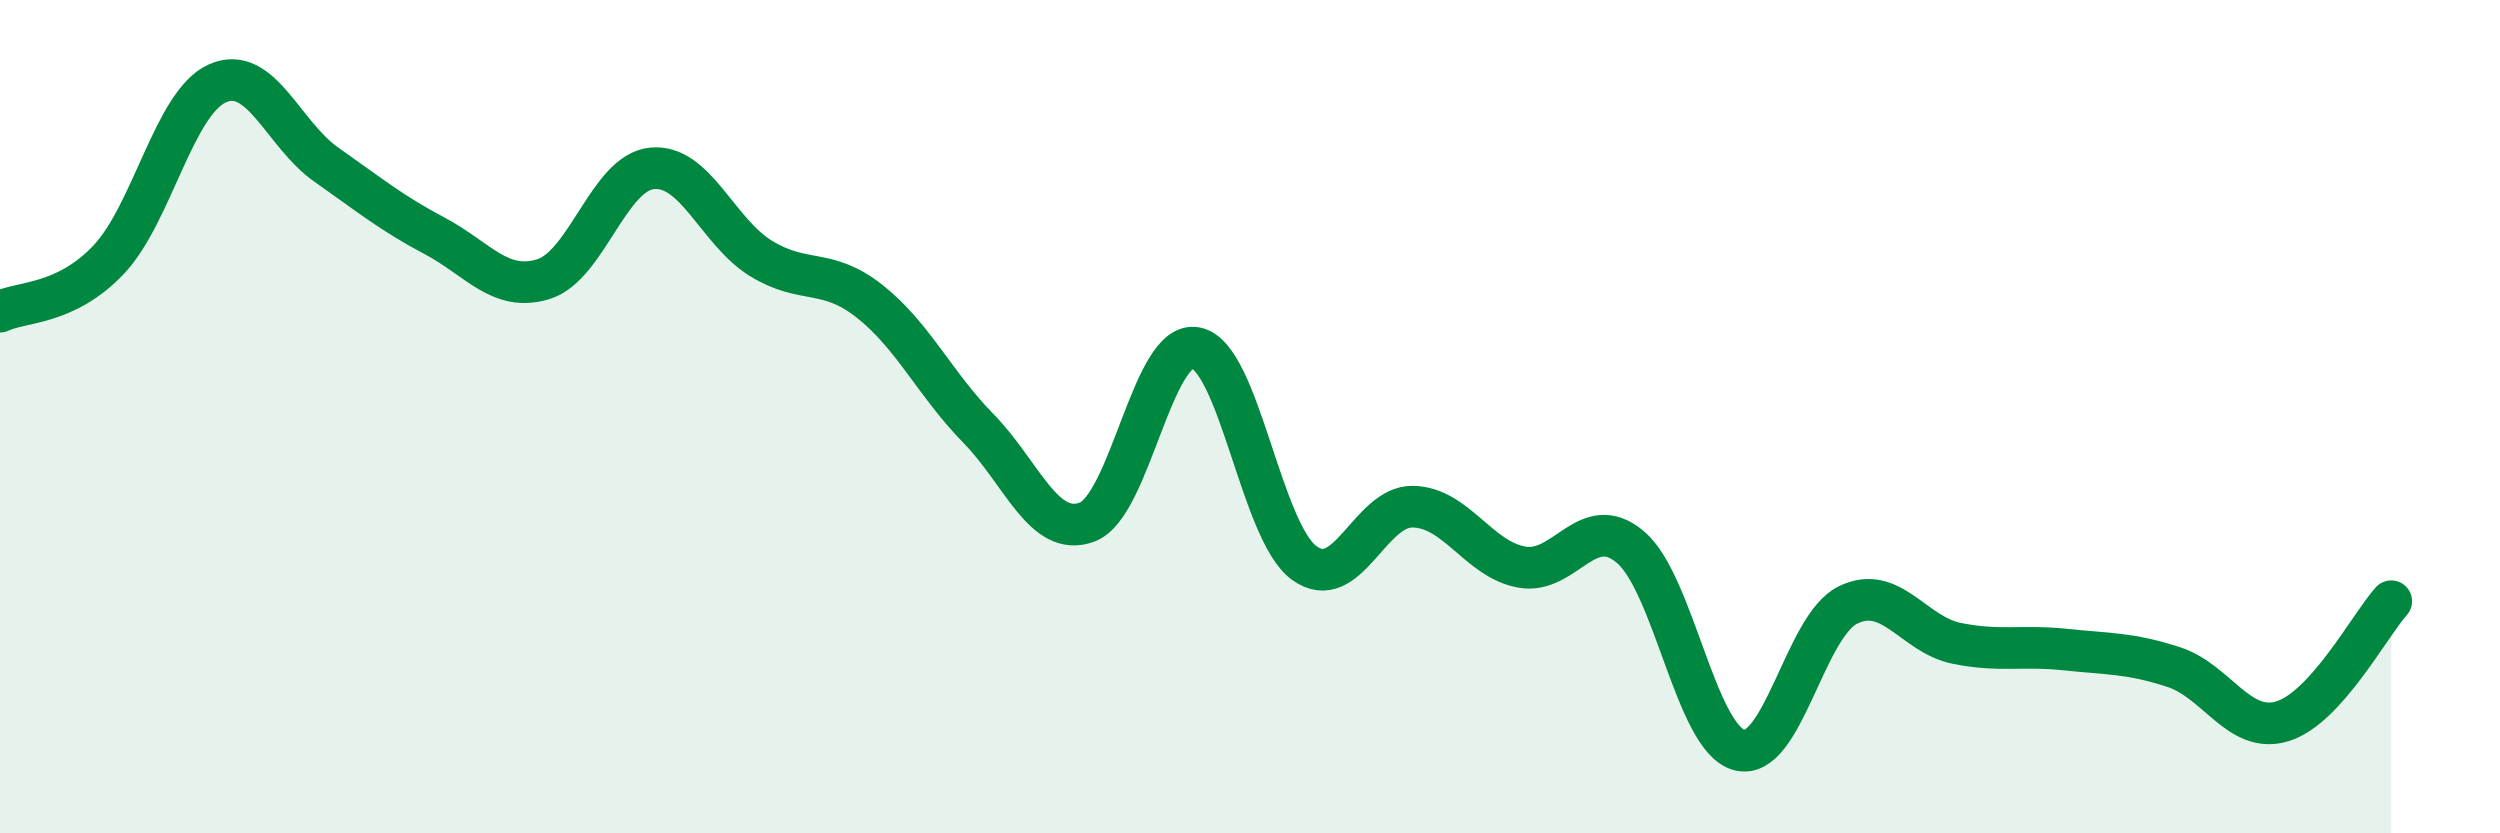 
    <svg width="60" height="20" viewBox="0 0 60 20" xmlns="http://www.w3.org/2000/svg">
      <path
        d="M 0,7.48 C 0.52,7.23 1.57,7.33 2.61,6.23 C 3.65,5.13 4.18,2.46 5.22,2 C 6.26,1.54 6.79,3.22 7.83,3.95 C 8.87,4.68 9.39,5.11 10.43,5.66 C 11.47,6.21 12,7.02 13.04,6.7 C 14.08,6.38 14.61,4.14 15.65,4.04 C 16.69,3.94 17.22,5.56 18.26,6.2 C 19.3,6.84 19.83,6.41 20.87,7.23 C 21.91,8.05 22.44,9.22 23.48,10.28 C 24.52,11.34 25.05,12.92 26.09,12.53 C 27.13,12.14 27.66,8.15 28.7,8.35 C 29.74,8.55 30.26,12.75 31.3,13.51 C 32.34,14.27 32.87,12.14 33.91,12.16 C 34.95,12.18 35.48,13.42 36.52,13.61 C 37.56,13.8 38.09,12.25 39.13,13.13 C 40.17,14.01 40.7,17.72 41.74,18 C 42.78,18.28 43.31,15.03 44.35,14.52 C 45.39,14.01 45.92,15.23 46.96,15.44 C 48,15.65 48.53,15.48 49.57,15.59 C 50.61,15.7 51.13,15.67 52.17,16.01 C 53.21,16.35 53.74,17.63 54.78,17.31 C 55.82,16.99 56.87,15.01 57.39,14.43L57.39 20L0 20Z"
        fill="#008740"
        opacity="0.1"
        stroke-linecap="round"
        stroke-linejoin="round"
      />
      <path
        d="M 0,7.48 C 0.52,7.23 1.57,7.33 2.61,6.23 C 3.65,5.13 4.18,2.46 5.22,2 C 6.26,1.54 6.79,3.22 7.83,3.95 C 8.87,4.68 9.39,5.11 10.43,5.66 C 11.47,6.21 12,7.02 13.04,6.7 C 14.08,6.38 14.61,4.14 15.65,4.04 C 16.69,3.94 17.22,5.56 18.26,6.2 C 19.3,6.84 19.83,6.41 20.87,7.23 C 21.91,8.05 22.44,9.22 23.48,10.28 C 24.52,11.34 25.05,12.92 26.09,12.53 C 27.13,12.14 27.66,8.15 28.7,8.35 C 29.74,8.55 30.26,12.75 31.3,13.51 C 32.34,14.27 32.87,12.14 33.91,12.16 C 34.95,12.18 35.48,13.42 36.52,13.61 C 37.56,13.8 38.09,12.25 39.13,13.13 C 40.17,14.01 40.7,17.72 41.74,18 C 42.78,18.28 43.31,15.03 44.35,14.52 C 45.39,14.01 45.92,15.23 46.96,15.44 C 48,15.65 48.53,15.48 49.57,15.59 C 50.61,15.7 51.13,15.67 52.17,16.01 C 53.21,16.35 53.74,17.63 54.78,17.31 C 55.82,16.99 56.87,15.01 57.39,14.43"
        stroke="#008740"
        stroke-width="1"
        fill="none"
        stroke-linecap="round"
        stroke-linejoin="round"
      />
    </svg>
  